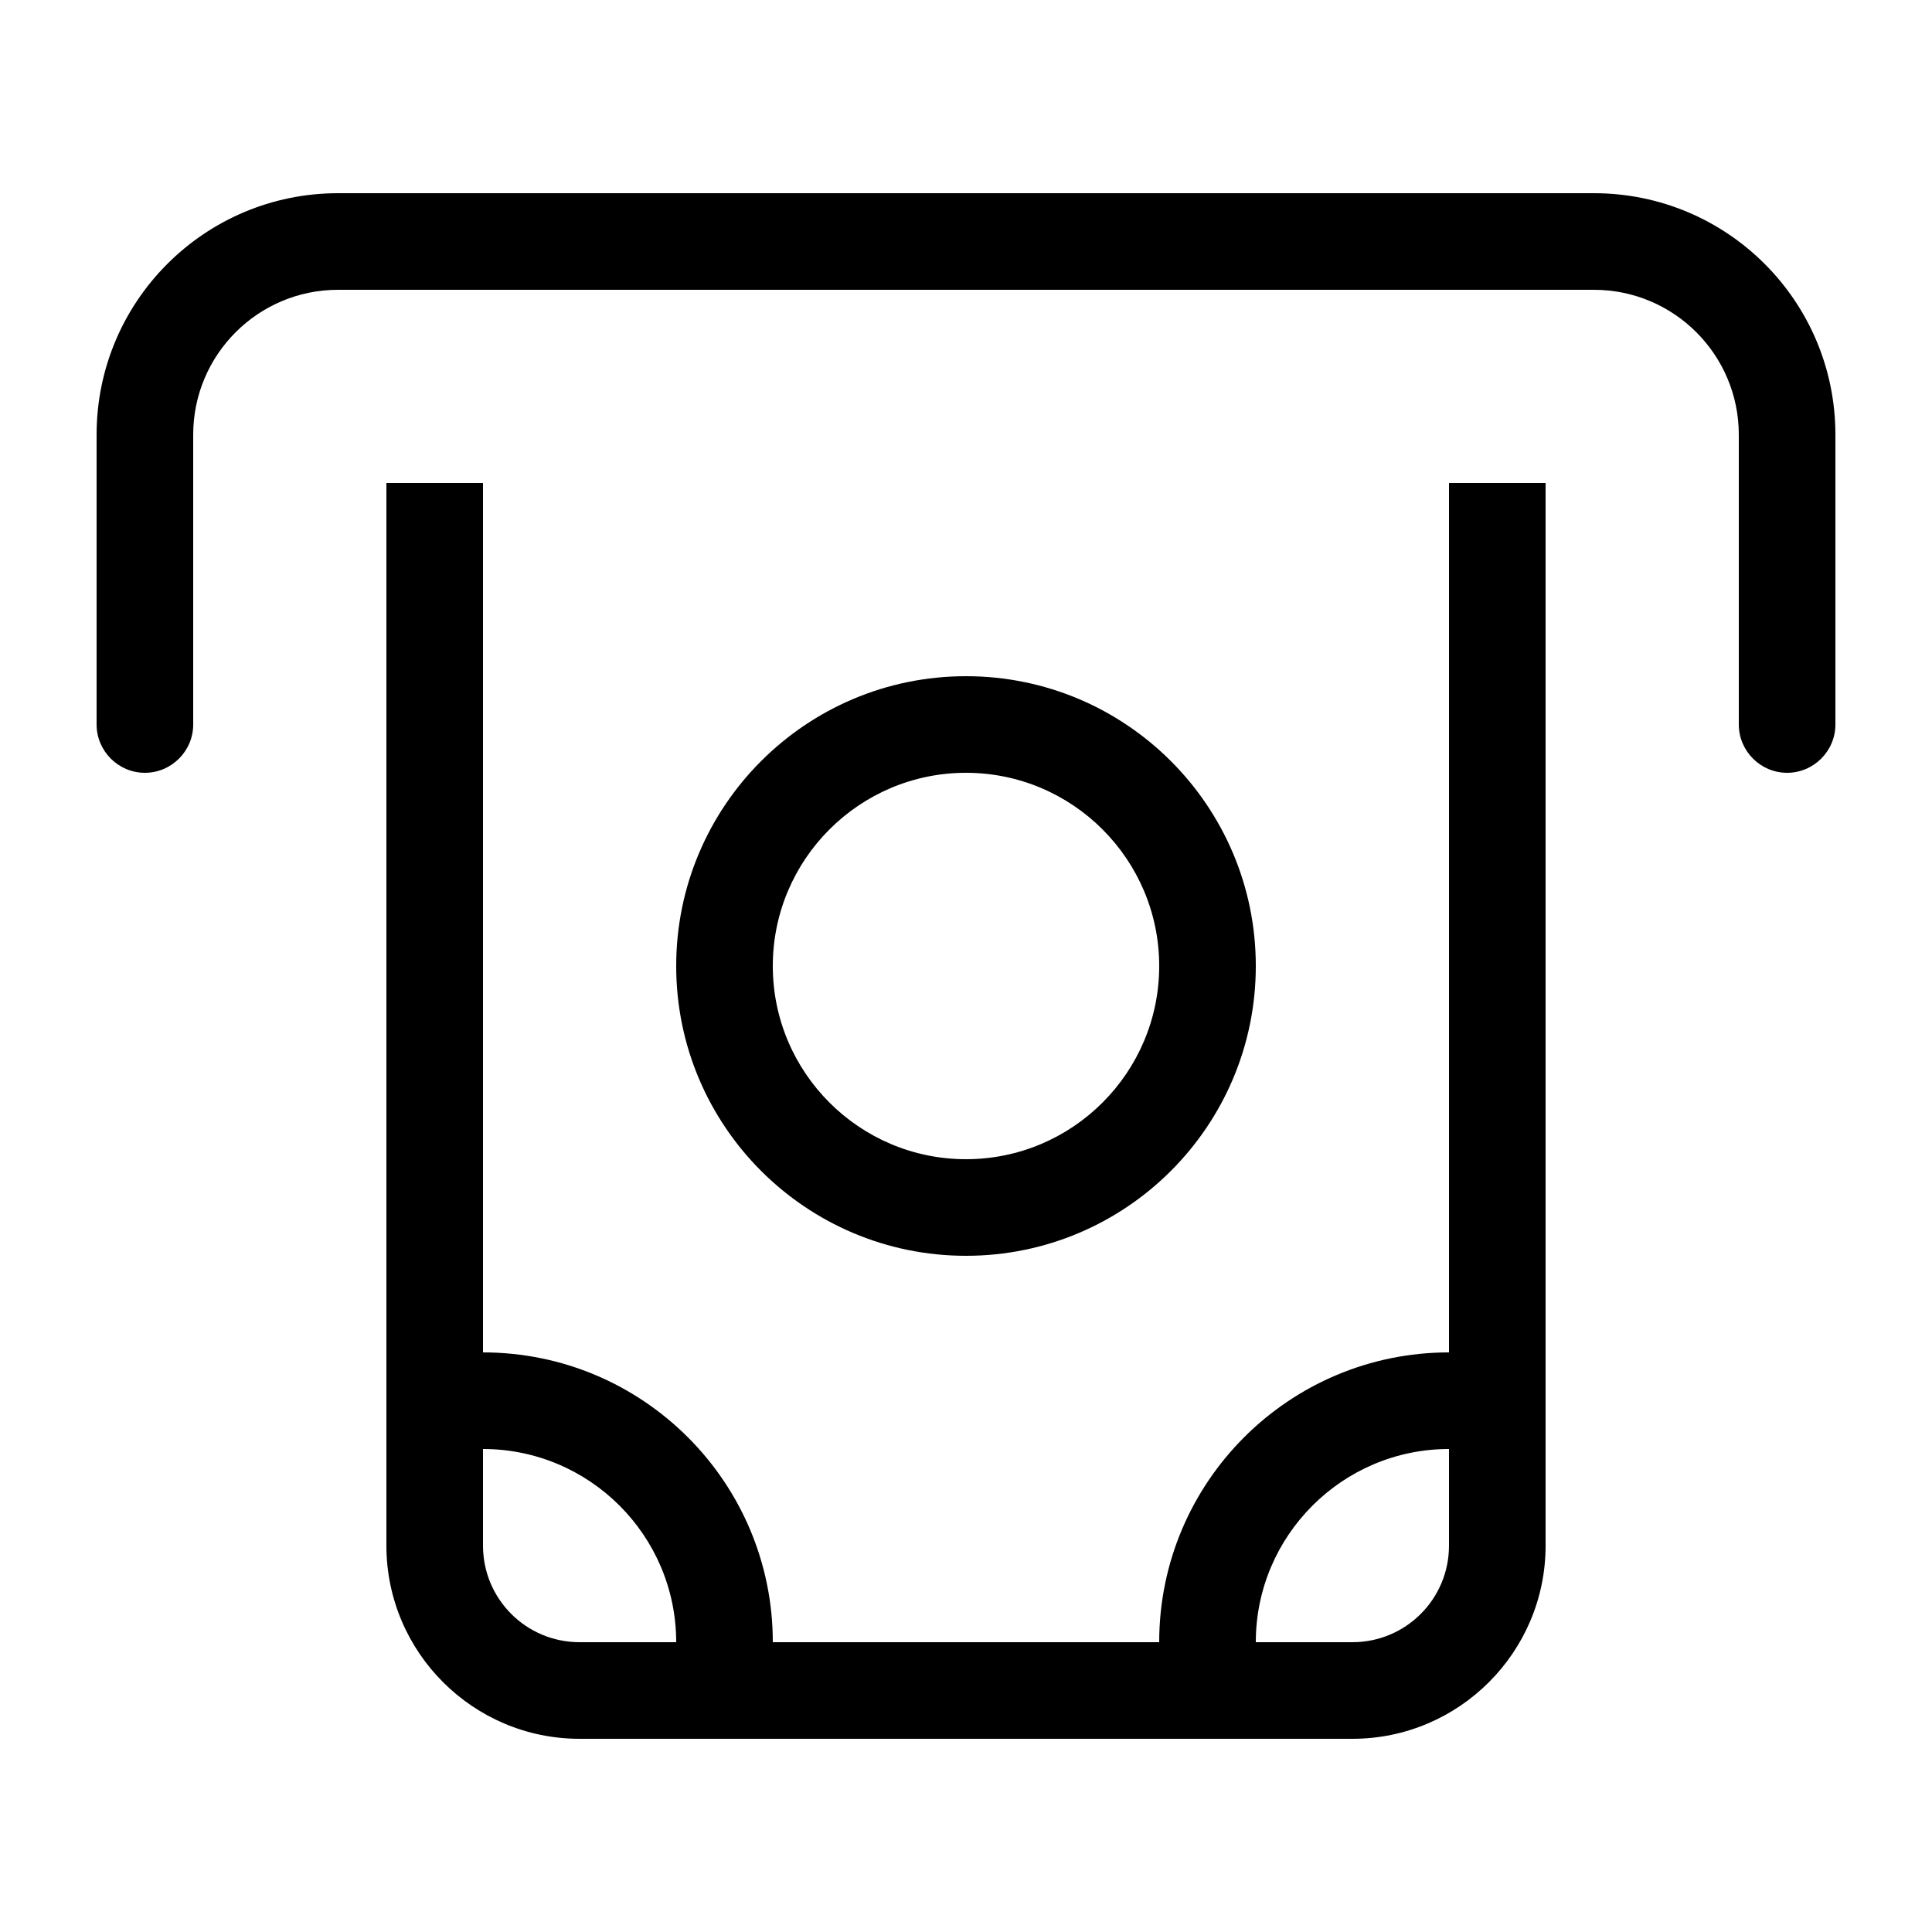 <svg xmlns="http://www.w3.org/2000/svg" viewBox="0 0 640 640"><!--! Font Awesome Pro 7.1.0 by @fontawesome - https://fontawesome.com License - https://fontawesome.com/license (Commercial License) Copyright 2025 Fonticons, Inc. --><path fill="currentColor" d="M112 96C85.5 96 64 117.5 64 144L64 240C64 248.8 56.8 256 48 256C39.2 256 32 248.8 32 240L32 144C32 99.8 67.8 64 112 64L528 64C572.2 64 608 99.8 608 144L608 240C608 248.8 600.8 256 592 256C583.2 256 576 248.8 576 240L576 144C576 117.5 554.5 96 528 96L112 96zM480 512L480 480C444.7 480 416 508.7 416 544L448 544C465.7 544 480 529.7 480 512zM384 544C384 491 427 448 480 448L480 160L512 160L512 512C512 547.3 483.3 576 448 576L192 576C156.7 576 128 547.3 128 512L128 160L160 160L160 448C213 448 256 491 256 544L384 544zM224 544C224 508.7 195.3 480 160 480L160 512C160 529.7 174.3 544 192 544L224 544zM320 384C355.3 384 384 355.3 384 320C384 284.7 355.3 256 320 256C284.7 256 256 284.7 256 320C256 355.3 284.7 384 320 384zM320 224C373 224 416 267 416 320C416 373 373 416 320 416C267 416 224 373 224 320C224 267 267 224 320 224z"/></svg>